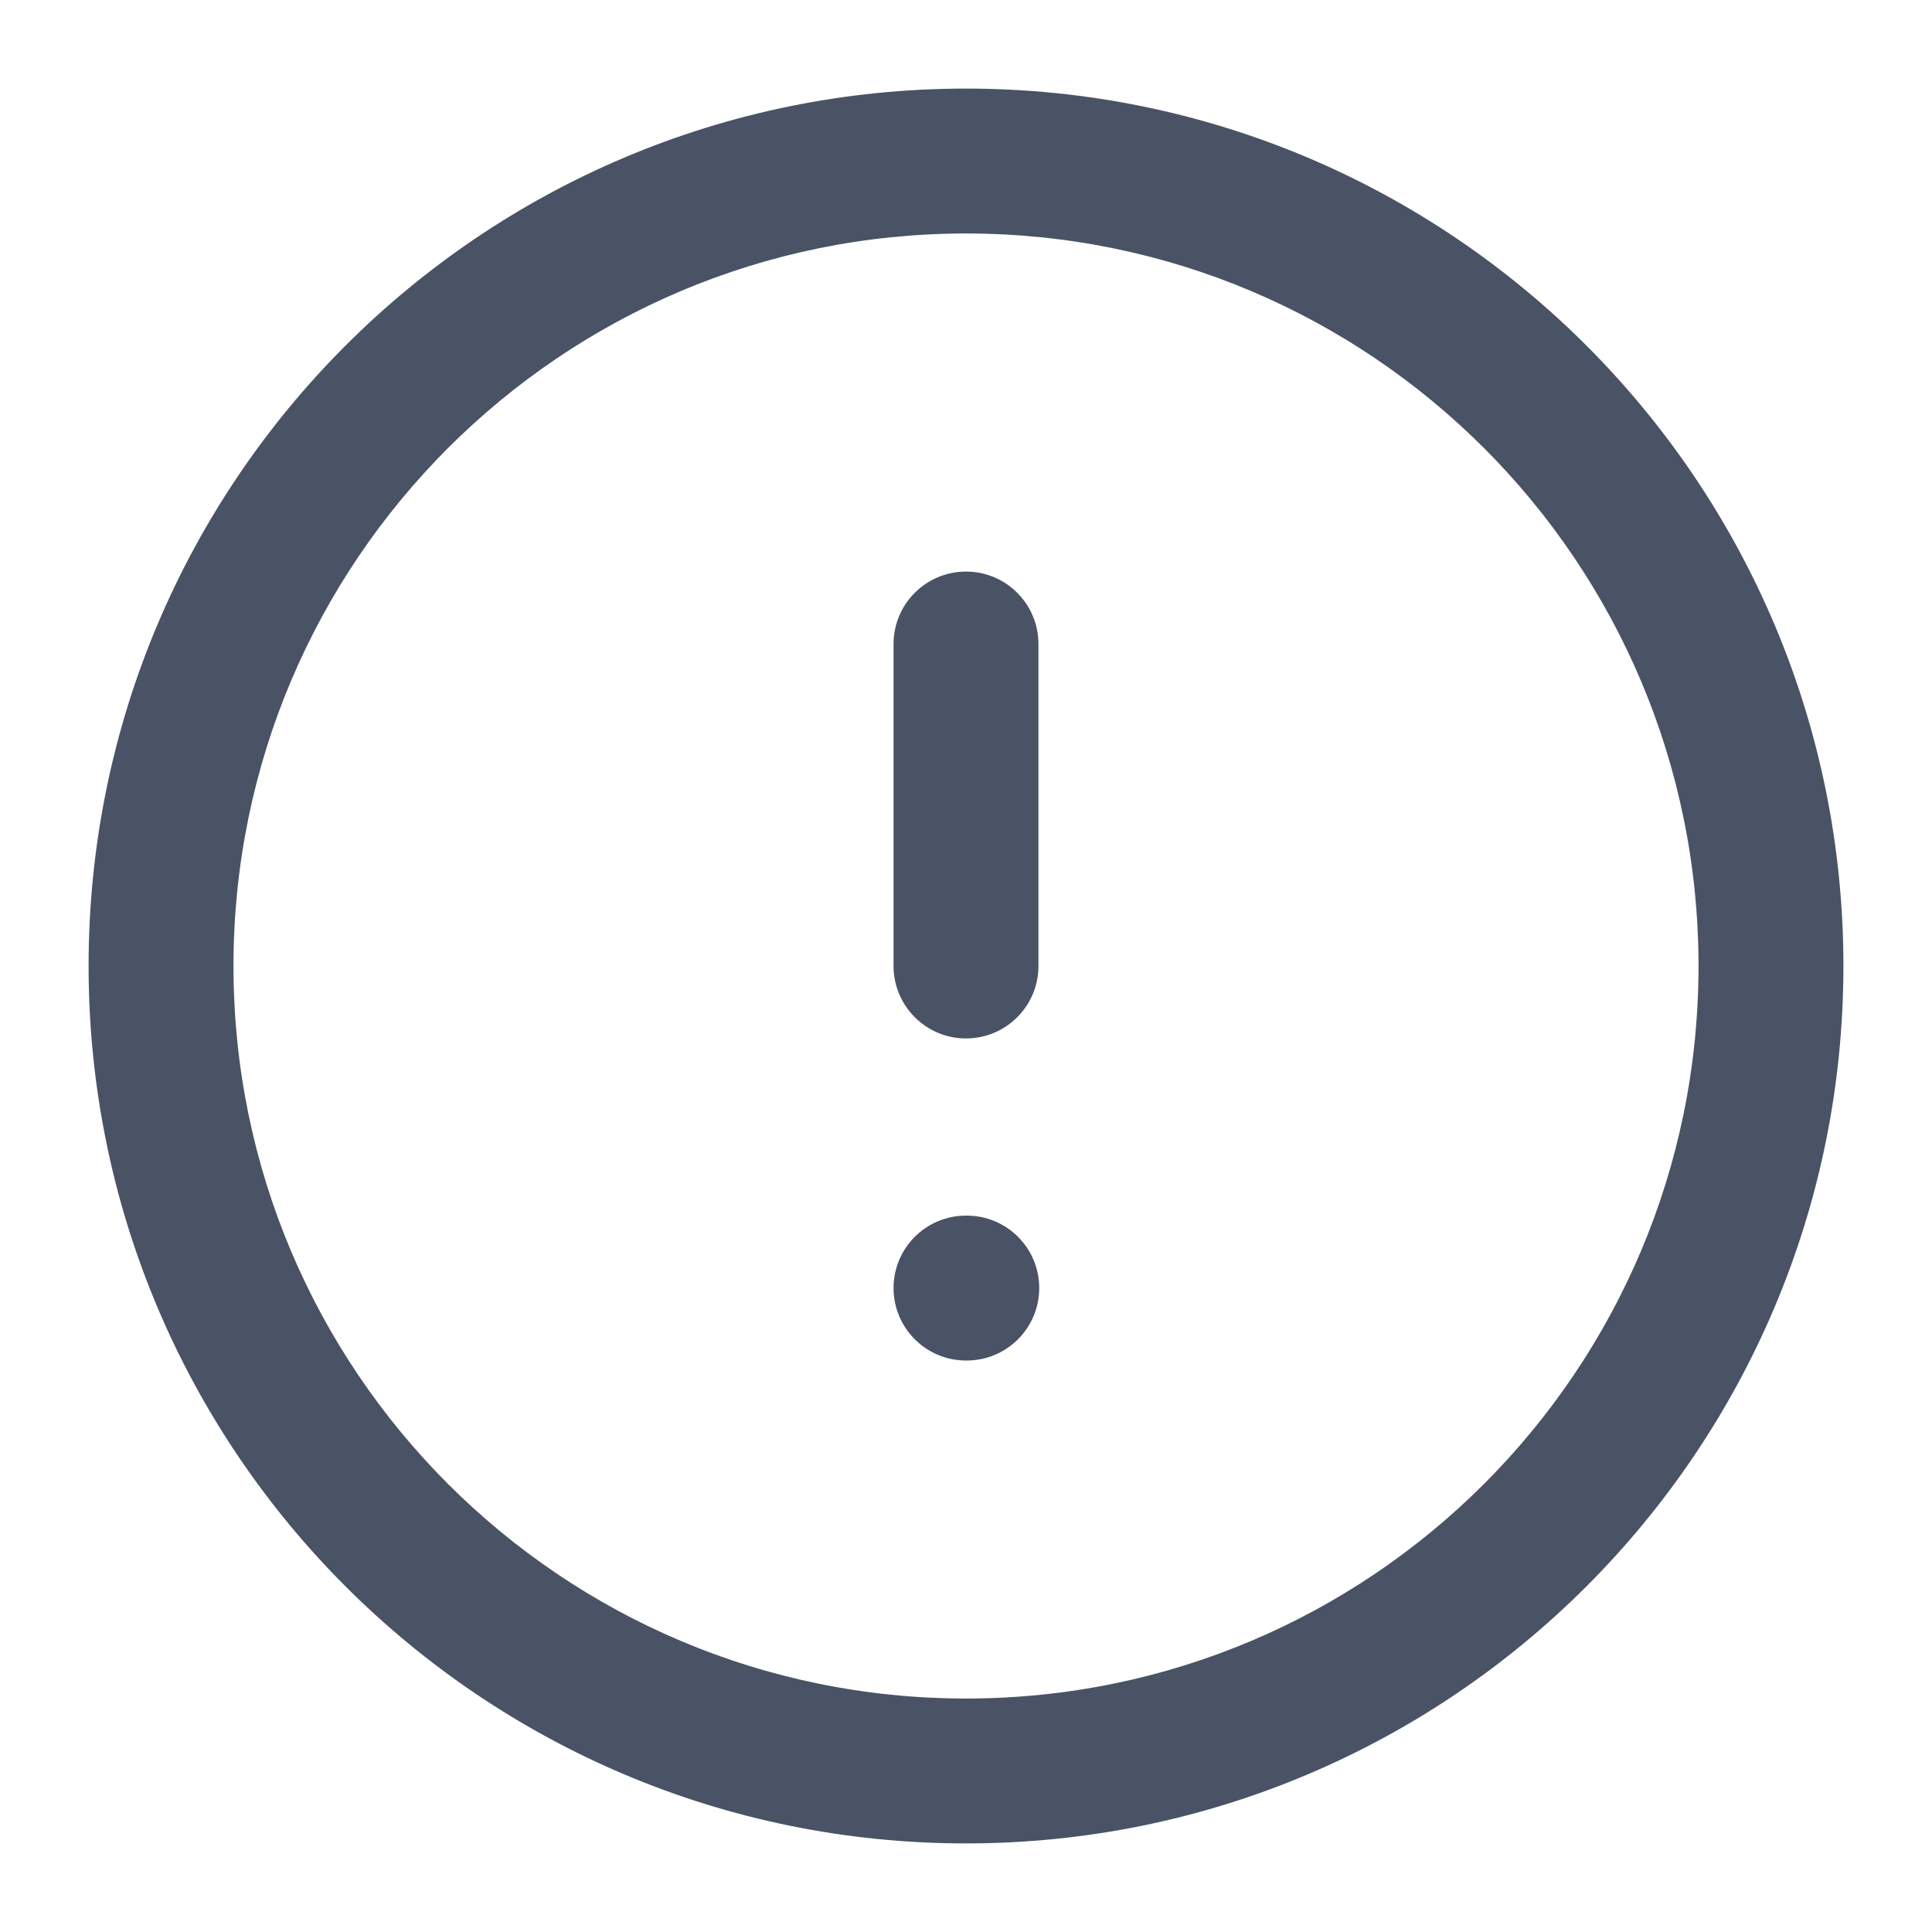 <svg width="20" height="20" viewBox="0 0 20 20" fill="none" xmlns="http://www.w3.org/2000/svg">
<g id="Alert-circle" clip-path="url(#clip0_301_1283)">
<path id="Vector (Stroke)" fill-rule="evenodd" clip-rule="evenodd" d="M10 2.417C5.812 2.417 2.417 5.812 2.417 10C2.417 14.188 5.812 17.583 10 17.583C14.188 17.583 17.583 14.188 17.583 10C17.583 5.812 14.188 2.417 10 2.417ZM0.917 10C0.917 4.983 4.983 0.917 10 0.917C15.016 0.917 19.083 4.983 19.083 10C19.083 15.016 15.016 19.083 10 19.083C4.983 19.083 0.917 15.016 0.917 10Z" fill="#4A5365"/>
<path id="Vector (Stroke)_2" fill-rule="evenodd" clip-rule="evenodd" d="M9.25 13.334C9.25 12.919 9.586 12.584 10 12.584H10.008C10.422 12.584 10.758 12.919 10.758 13.334C10.758 13.748 10.422 14.084 10.008 14.084H10C9.586 14.084 9.25 13.748 9.25 13.334Z" fill="#4A5365"/>
<path id="Vector (Stroke)_3" fill-rule="evenodd" clip-rule="evenodd" d="M10 5.917C10.414 5.917 10.75 6.252 10.75 6.667V10C10.75 10.414 10.414 10.75 10 10.75C9.586 10.75 9.25 10.414 9.25 10V6.667C9.25 6.252 9.586 5.917 10 5.917Z" fill="#4A5365"/>
</g>
<defs>
<clipPath id="clip0_301_1283">
<rect width="20" height="20" fill="white"/>
</clipPath>
</defs>
</svg>
